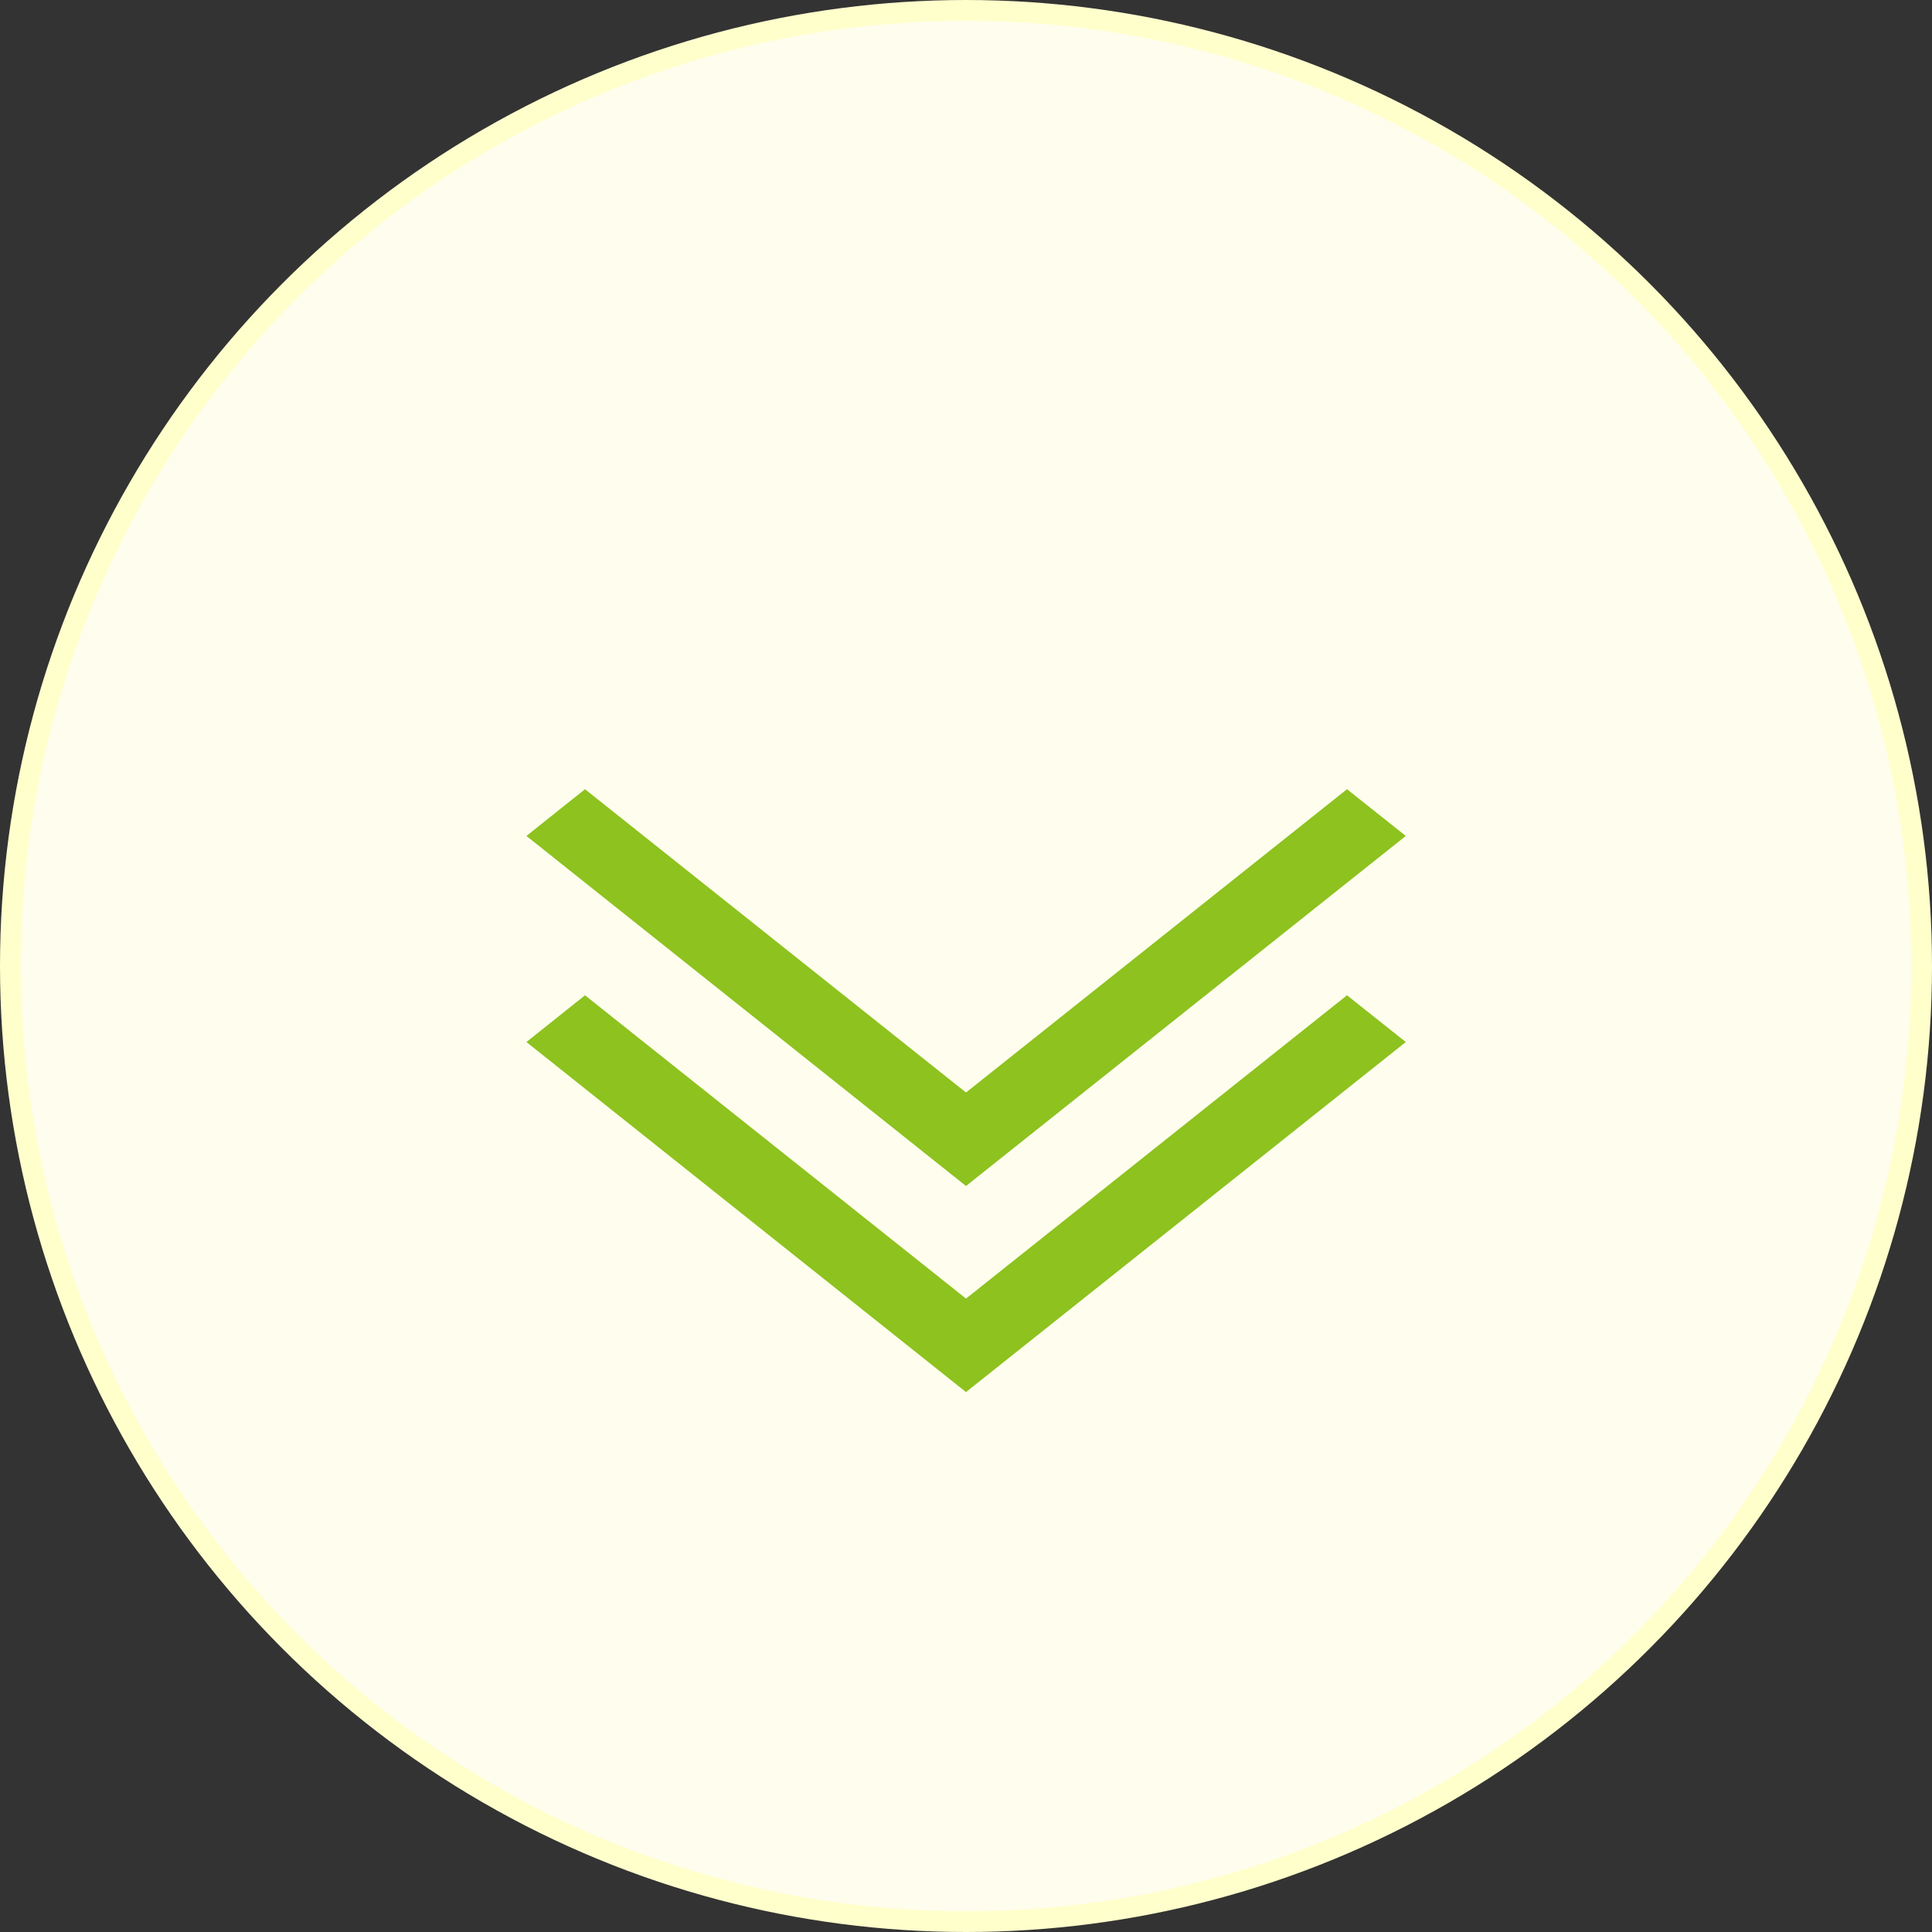 <svg id="レイヤー_1" data-name="レイヤー 1" xmlns="http://www.w3.org/2000/svg" viewBox="0 0 93 93"><rect x="0" y="0" width="93" height="93" fill="#333333" stroke="none"/><defs><style>.cls-1{fill:#fffded;stroke:#ffc;stroke-miterlimit:10;}.cls-2{fill:#8dc21f;}</style></defs><title>icon_tetra_arrow_down</title><circle class="cls-1" cx="46.5" cy="46.5" r="46"/><polygon class="cls-2" points="46.5 62.51 28.16 47.91 25.34 50.16 46.5 67.01 67.67 50.16 64.84 47.91 46.5 62.51"/><polygon class="cls-2" points="46.5 52.59 28.16 37.99 25.34 40.24 46.5 57.09 67.67 40.24 64.84 37.99 46.5 52.59"/></svg>